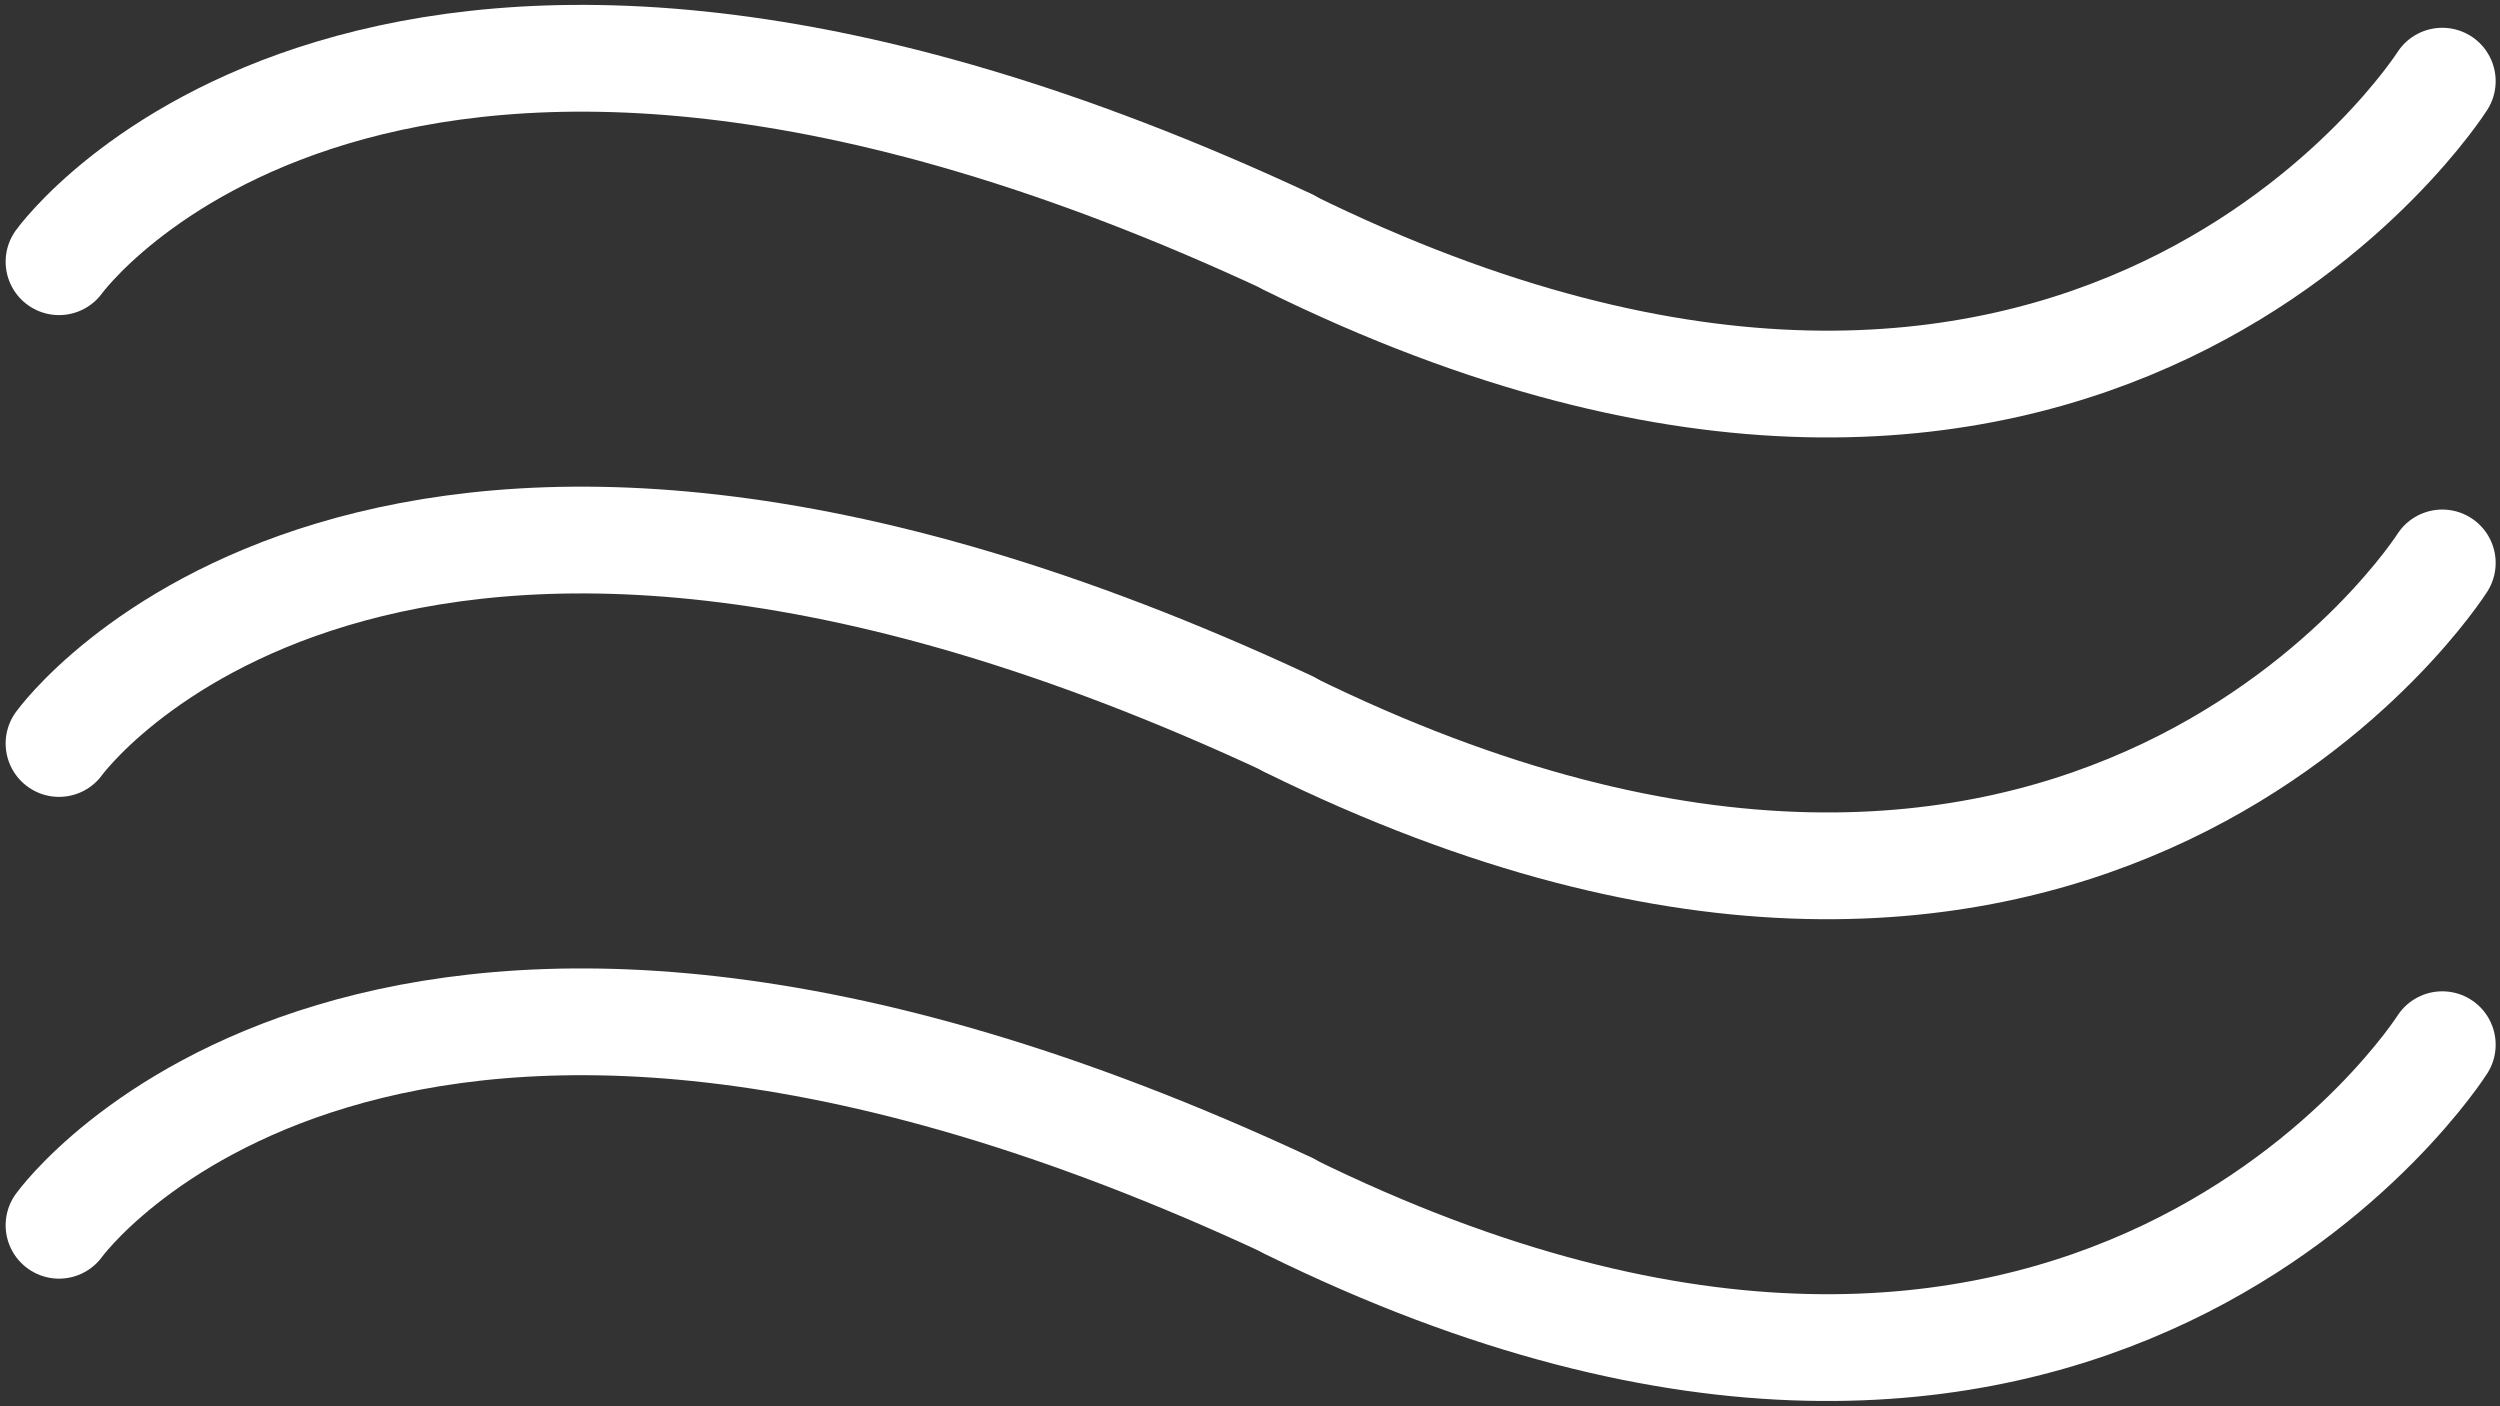 <svg version="1.2" xmlns="http://www.w3.org/2000/svg" viewBox="0 0 576 324" width="576" height="324"><rect x="0" y="0" width="576" height="324" fill="#333333" stroke="none"/><style>.a{fill:none;stroke:#fff;stroke-linecap:round;stroke-linejoin:round;stroke-width:24.6}</style><path class="a" d="m562.7 240.7c0 0-81.2 128.1-265.8 37.2"/><path class="a" d="m13.6 282.3c0 0 73.5-102.4 283.3-4.5"/><path class="a" d="m562.7 129.7c0 0-81.2 128.1-265.8 37.2"/><path class="a" d="m13.6 171.3c0 0 73.5-102.4 283.3-4.5"/><path class="a" d="m562.7 18.7c0 0-81.2 128.1-265.8 37.2"/><path class="a" d="m13.6 60.3c0 0 73.5-102.4 283.3-4.5"/></svg>